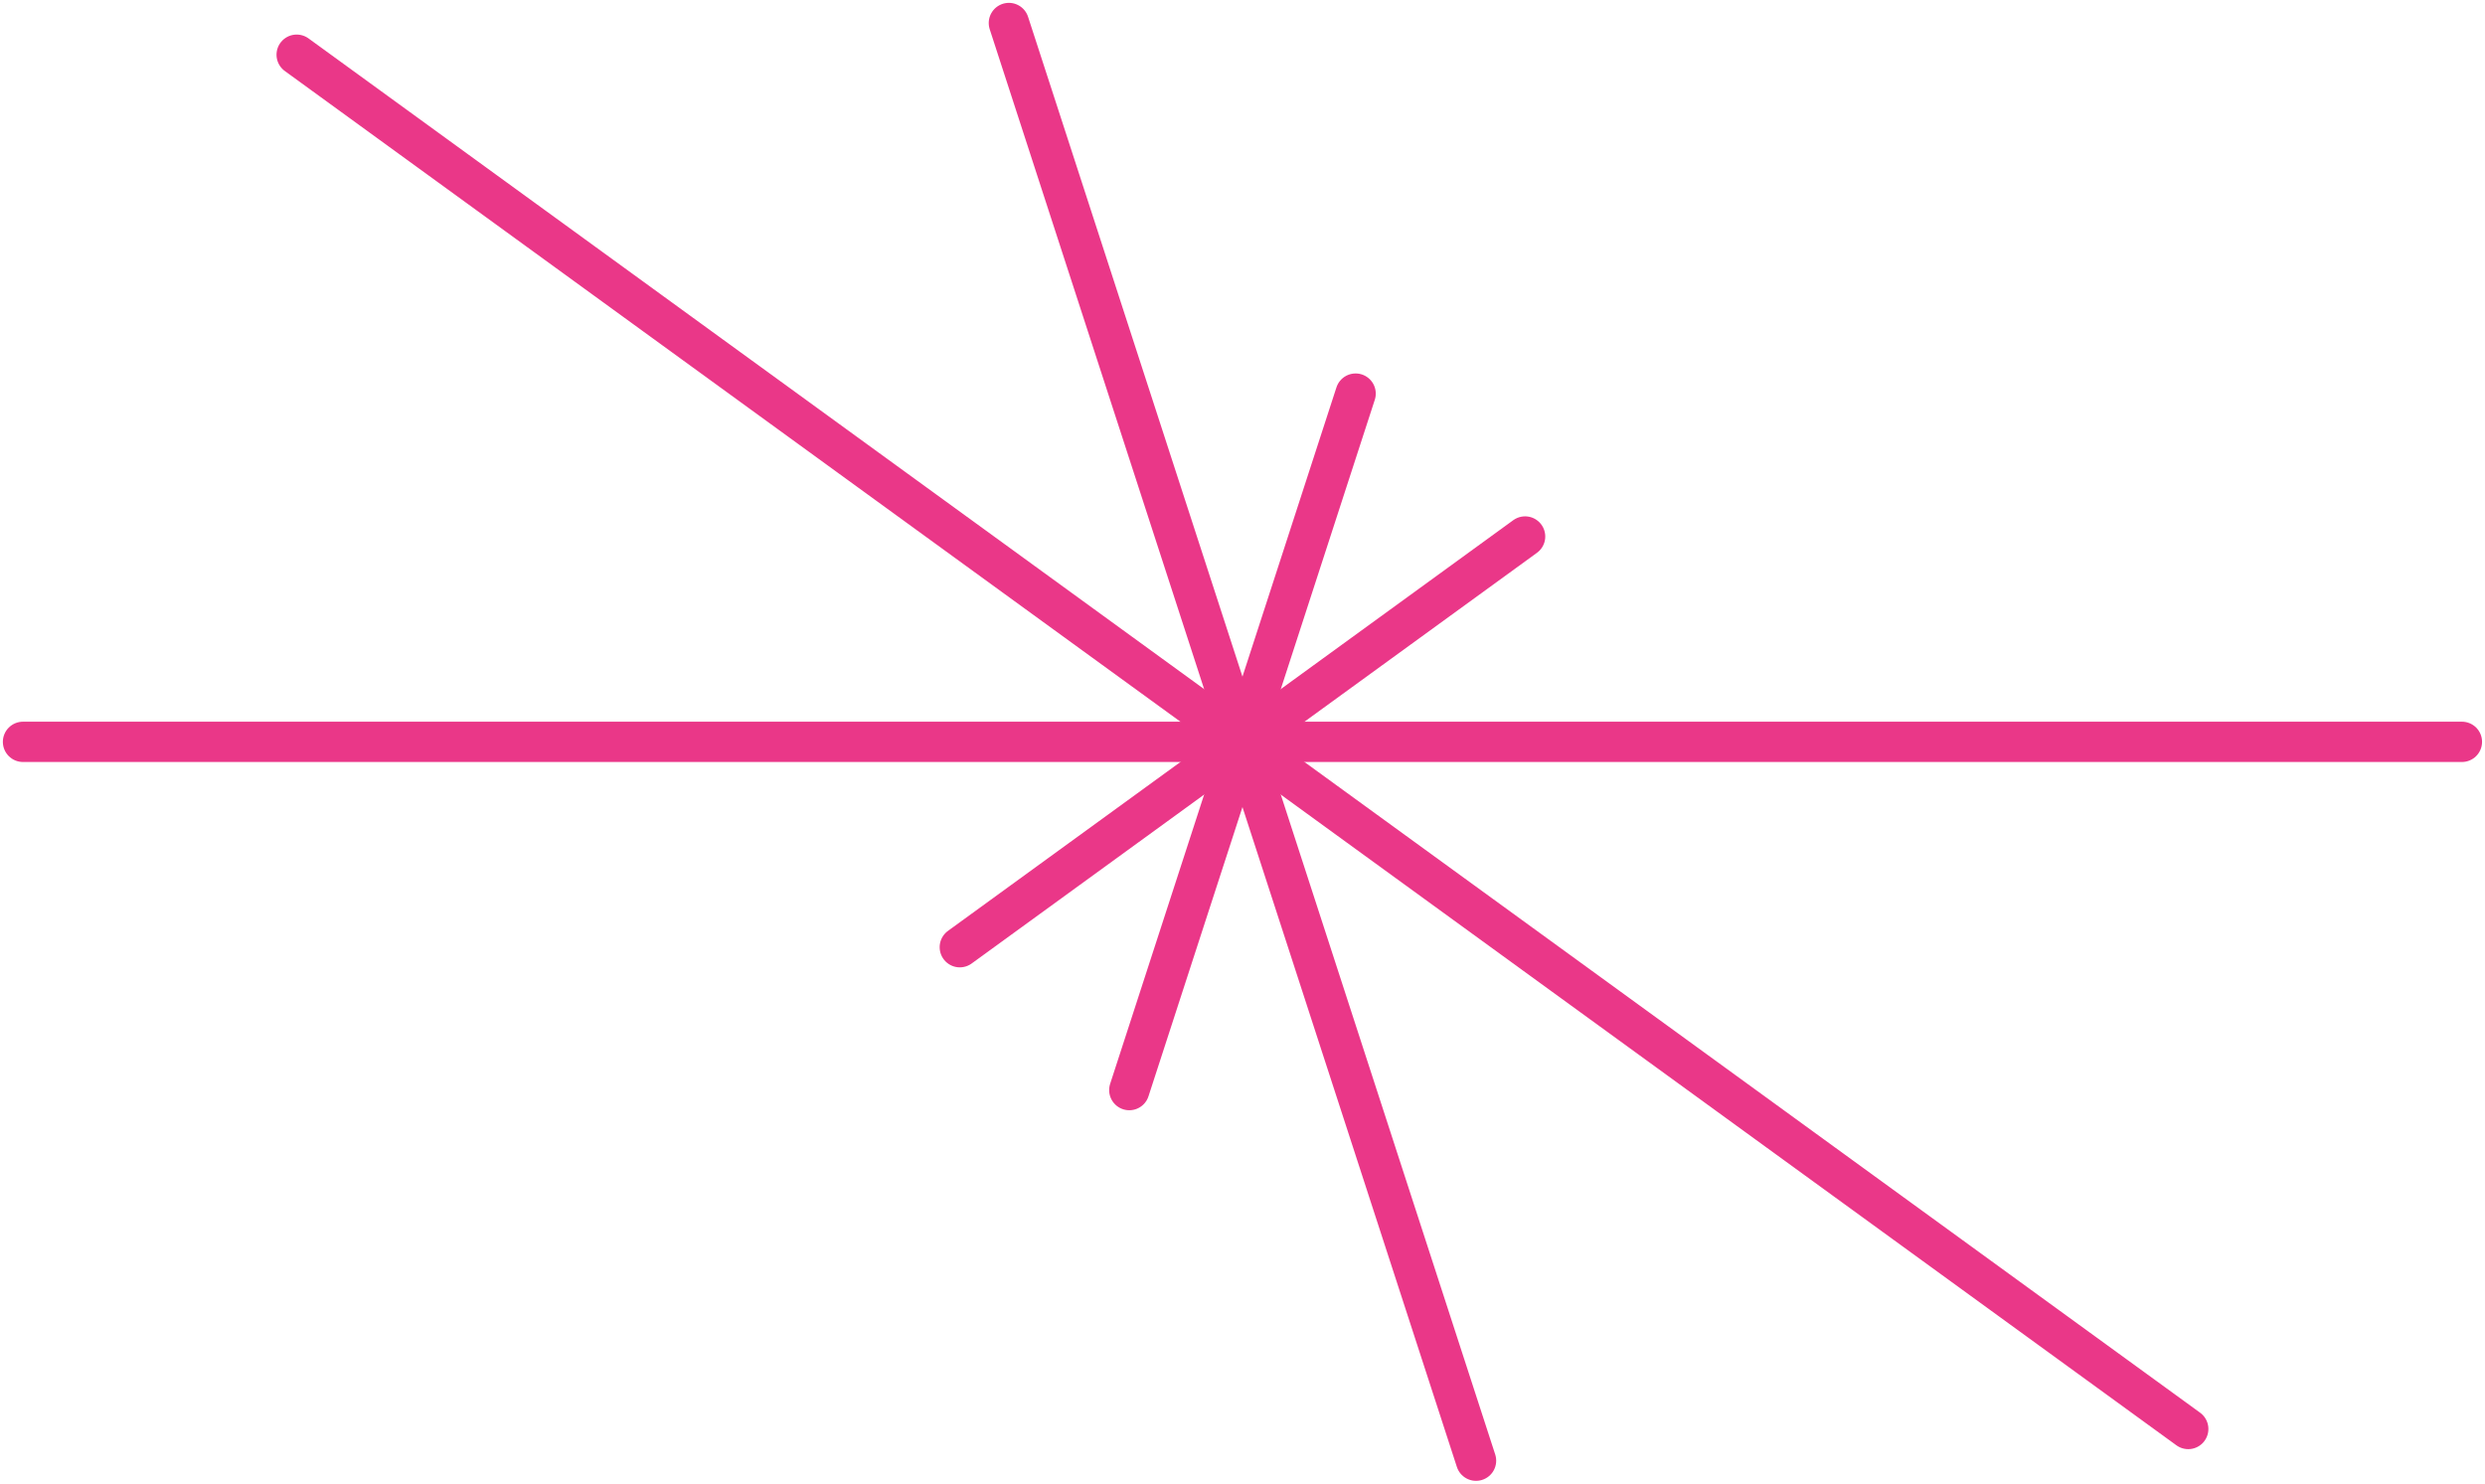 <svg width="216" height="129" viewBox="0 0 216 129" fill="none" xmlns="http://www.w3.org/2000/svg">
<path d="M2 64.484H213.992" stroke="#EA3788" stroke-width="3.504" stroke-linecap="round"/>
<path d="M87.694 2L128.299 126.969" stroke="#EA3788" stroke-width="3.504" stroke-linecap="round"/>
<path d="M132.564 46.635L83.428 82.334" stroke="#EA3788" stroke-width="3.504" stroke-linecap="round"/>
<path d="M190.205 124.213L25.787 4.756" stroke="#EA3788" stroke-width="3.504" stroke-linecap="round"/>
<path d="M98.161 94.755L117.832 34.214" stroke="#EA3788" stroke-width="3.504" stroke-linecap="round"/>
</svg>
